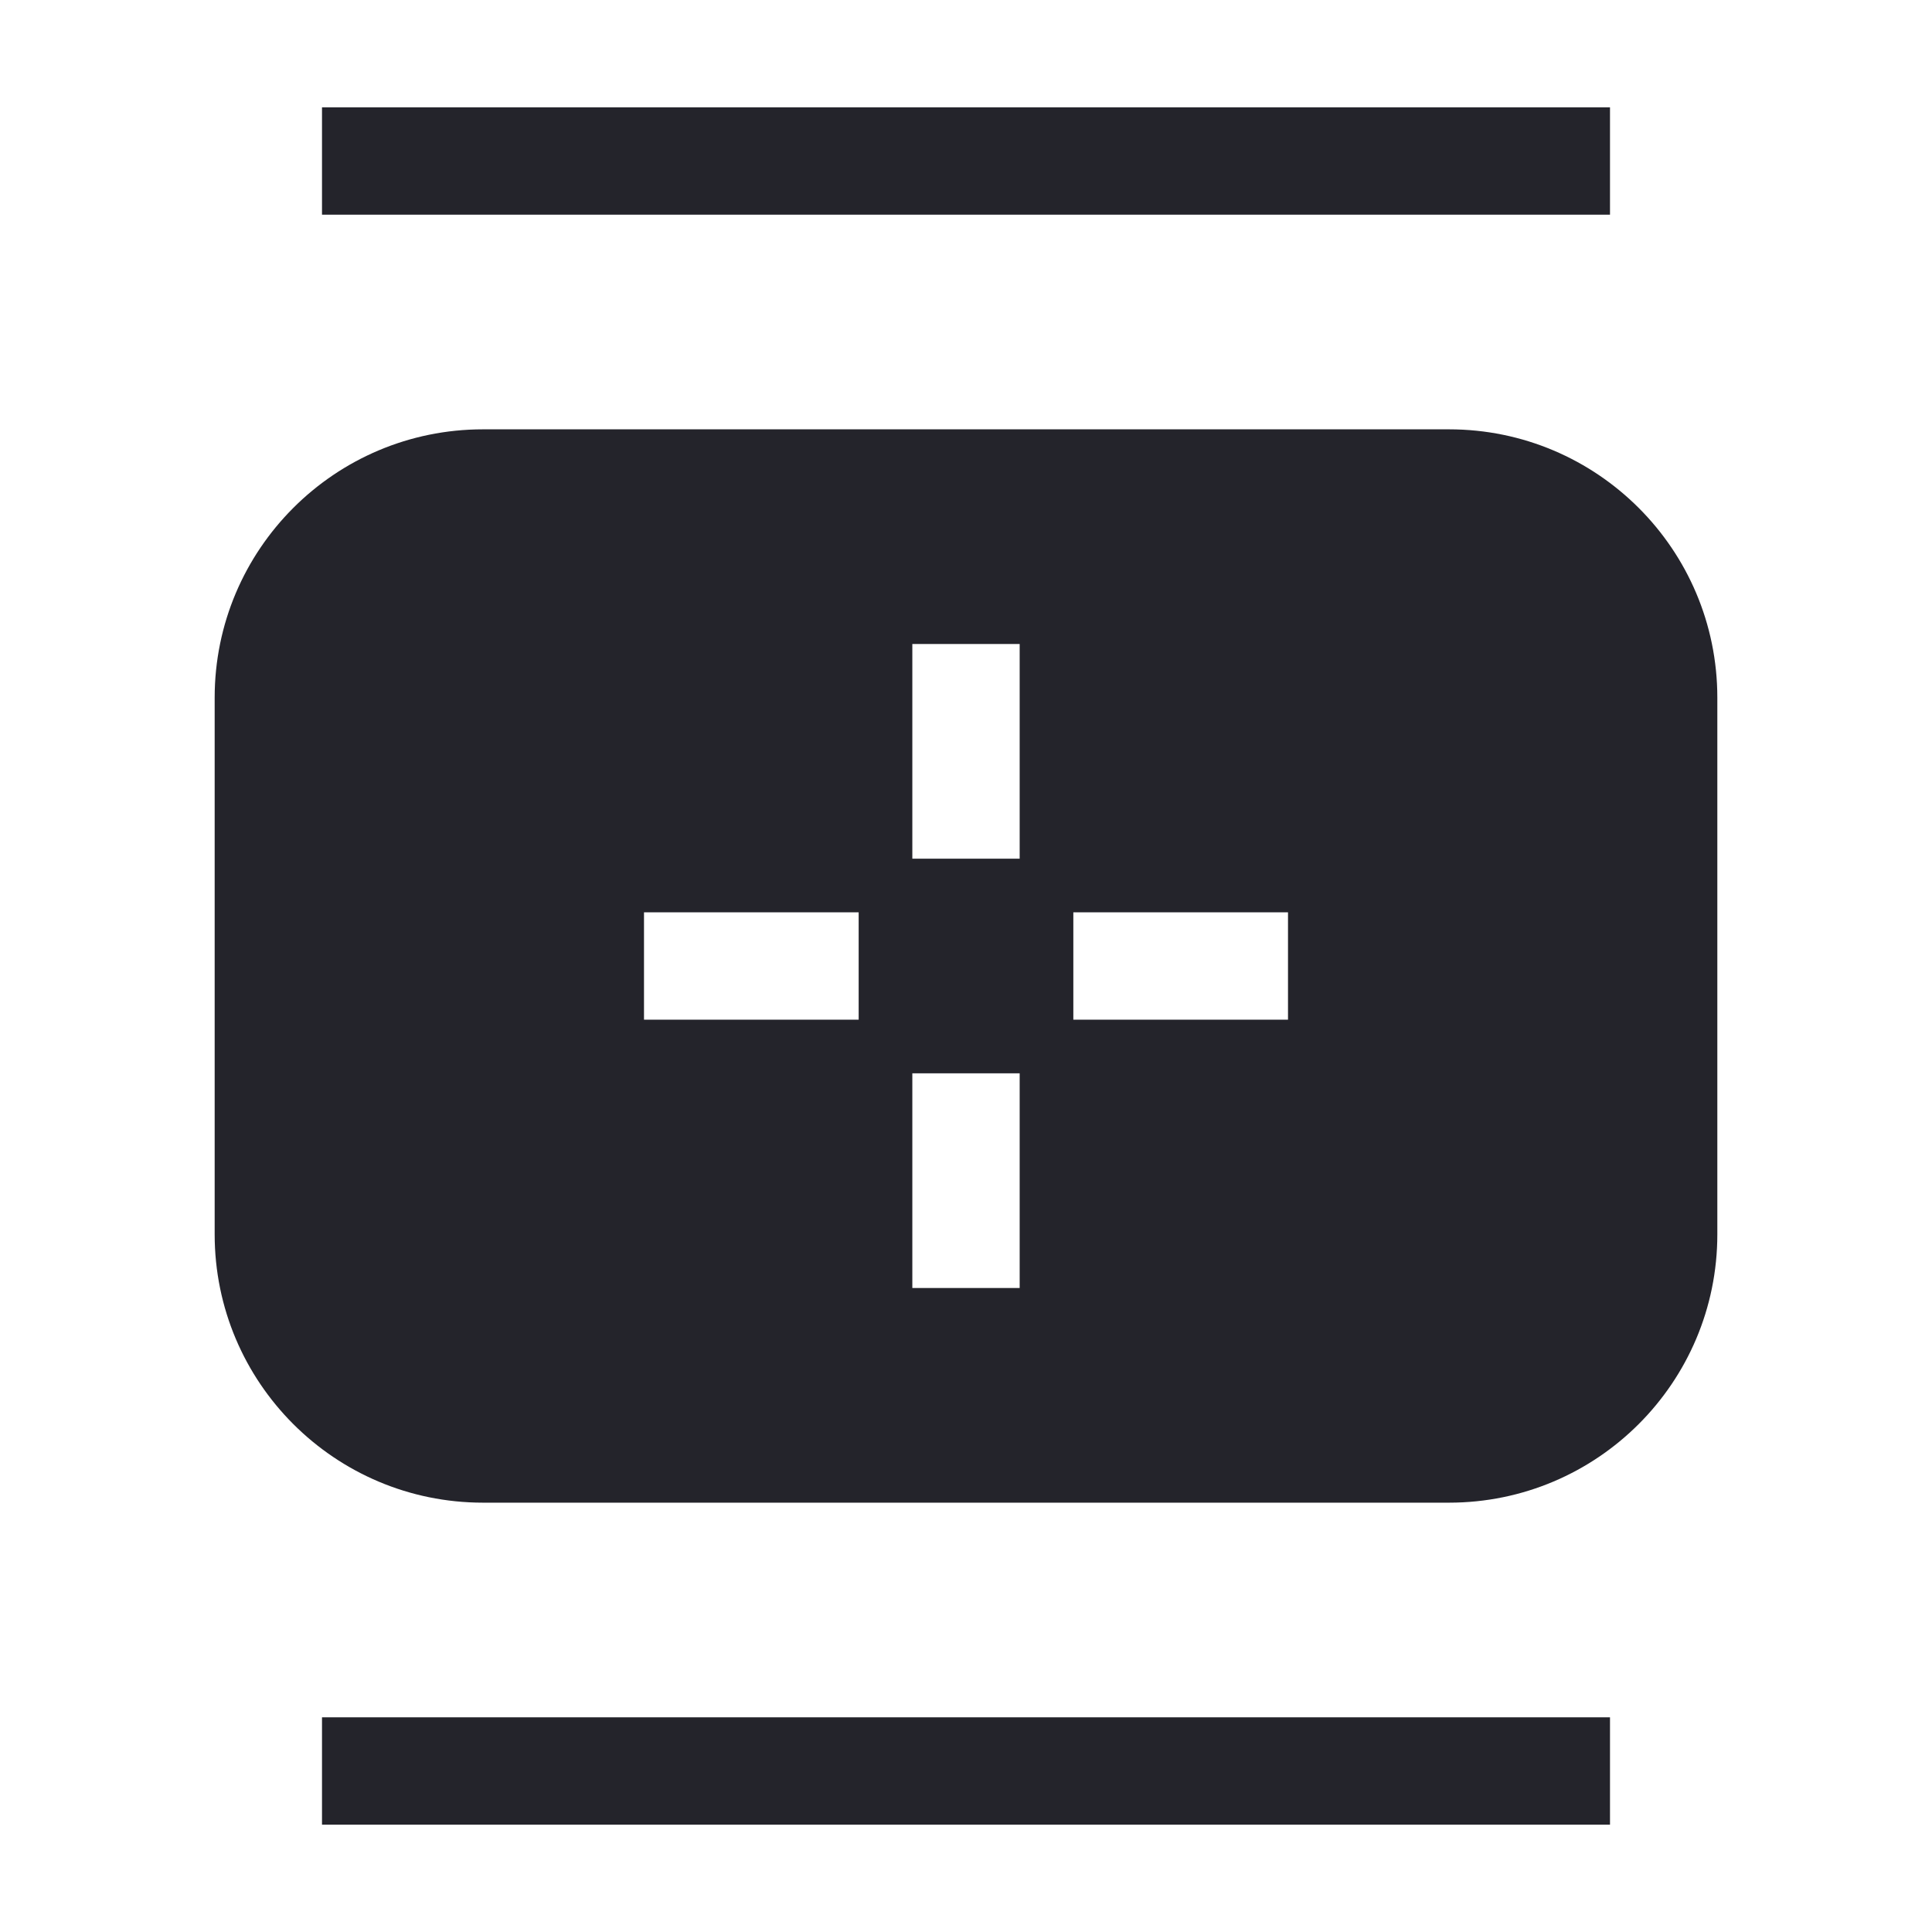 <svg width="36" height="36" viewBox="0 0 36 36" fill="none" xmlns="http://www.w3.org/2000/svg">
<path fill-rule="evenodd" clip-rule="evenodd" d="M30 4H6V2H30V4ZM6 32H30V34H6V32ZM19 16V12H17V16H19ZM16 17H12V19H16V17ZM20 19H24V17H20V19ZM17 20V24H19V20H17ZM9 8C6.239 8 4 10.239 4 13V23C4 25.761 6.239 28 9 28H27C29.761 28 32 25.761 32 23V13C32 10.239 29.761 8 27 8H9Z" fill="#24242B"/>
</svg>
